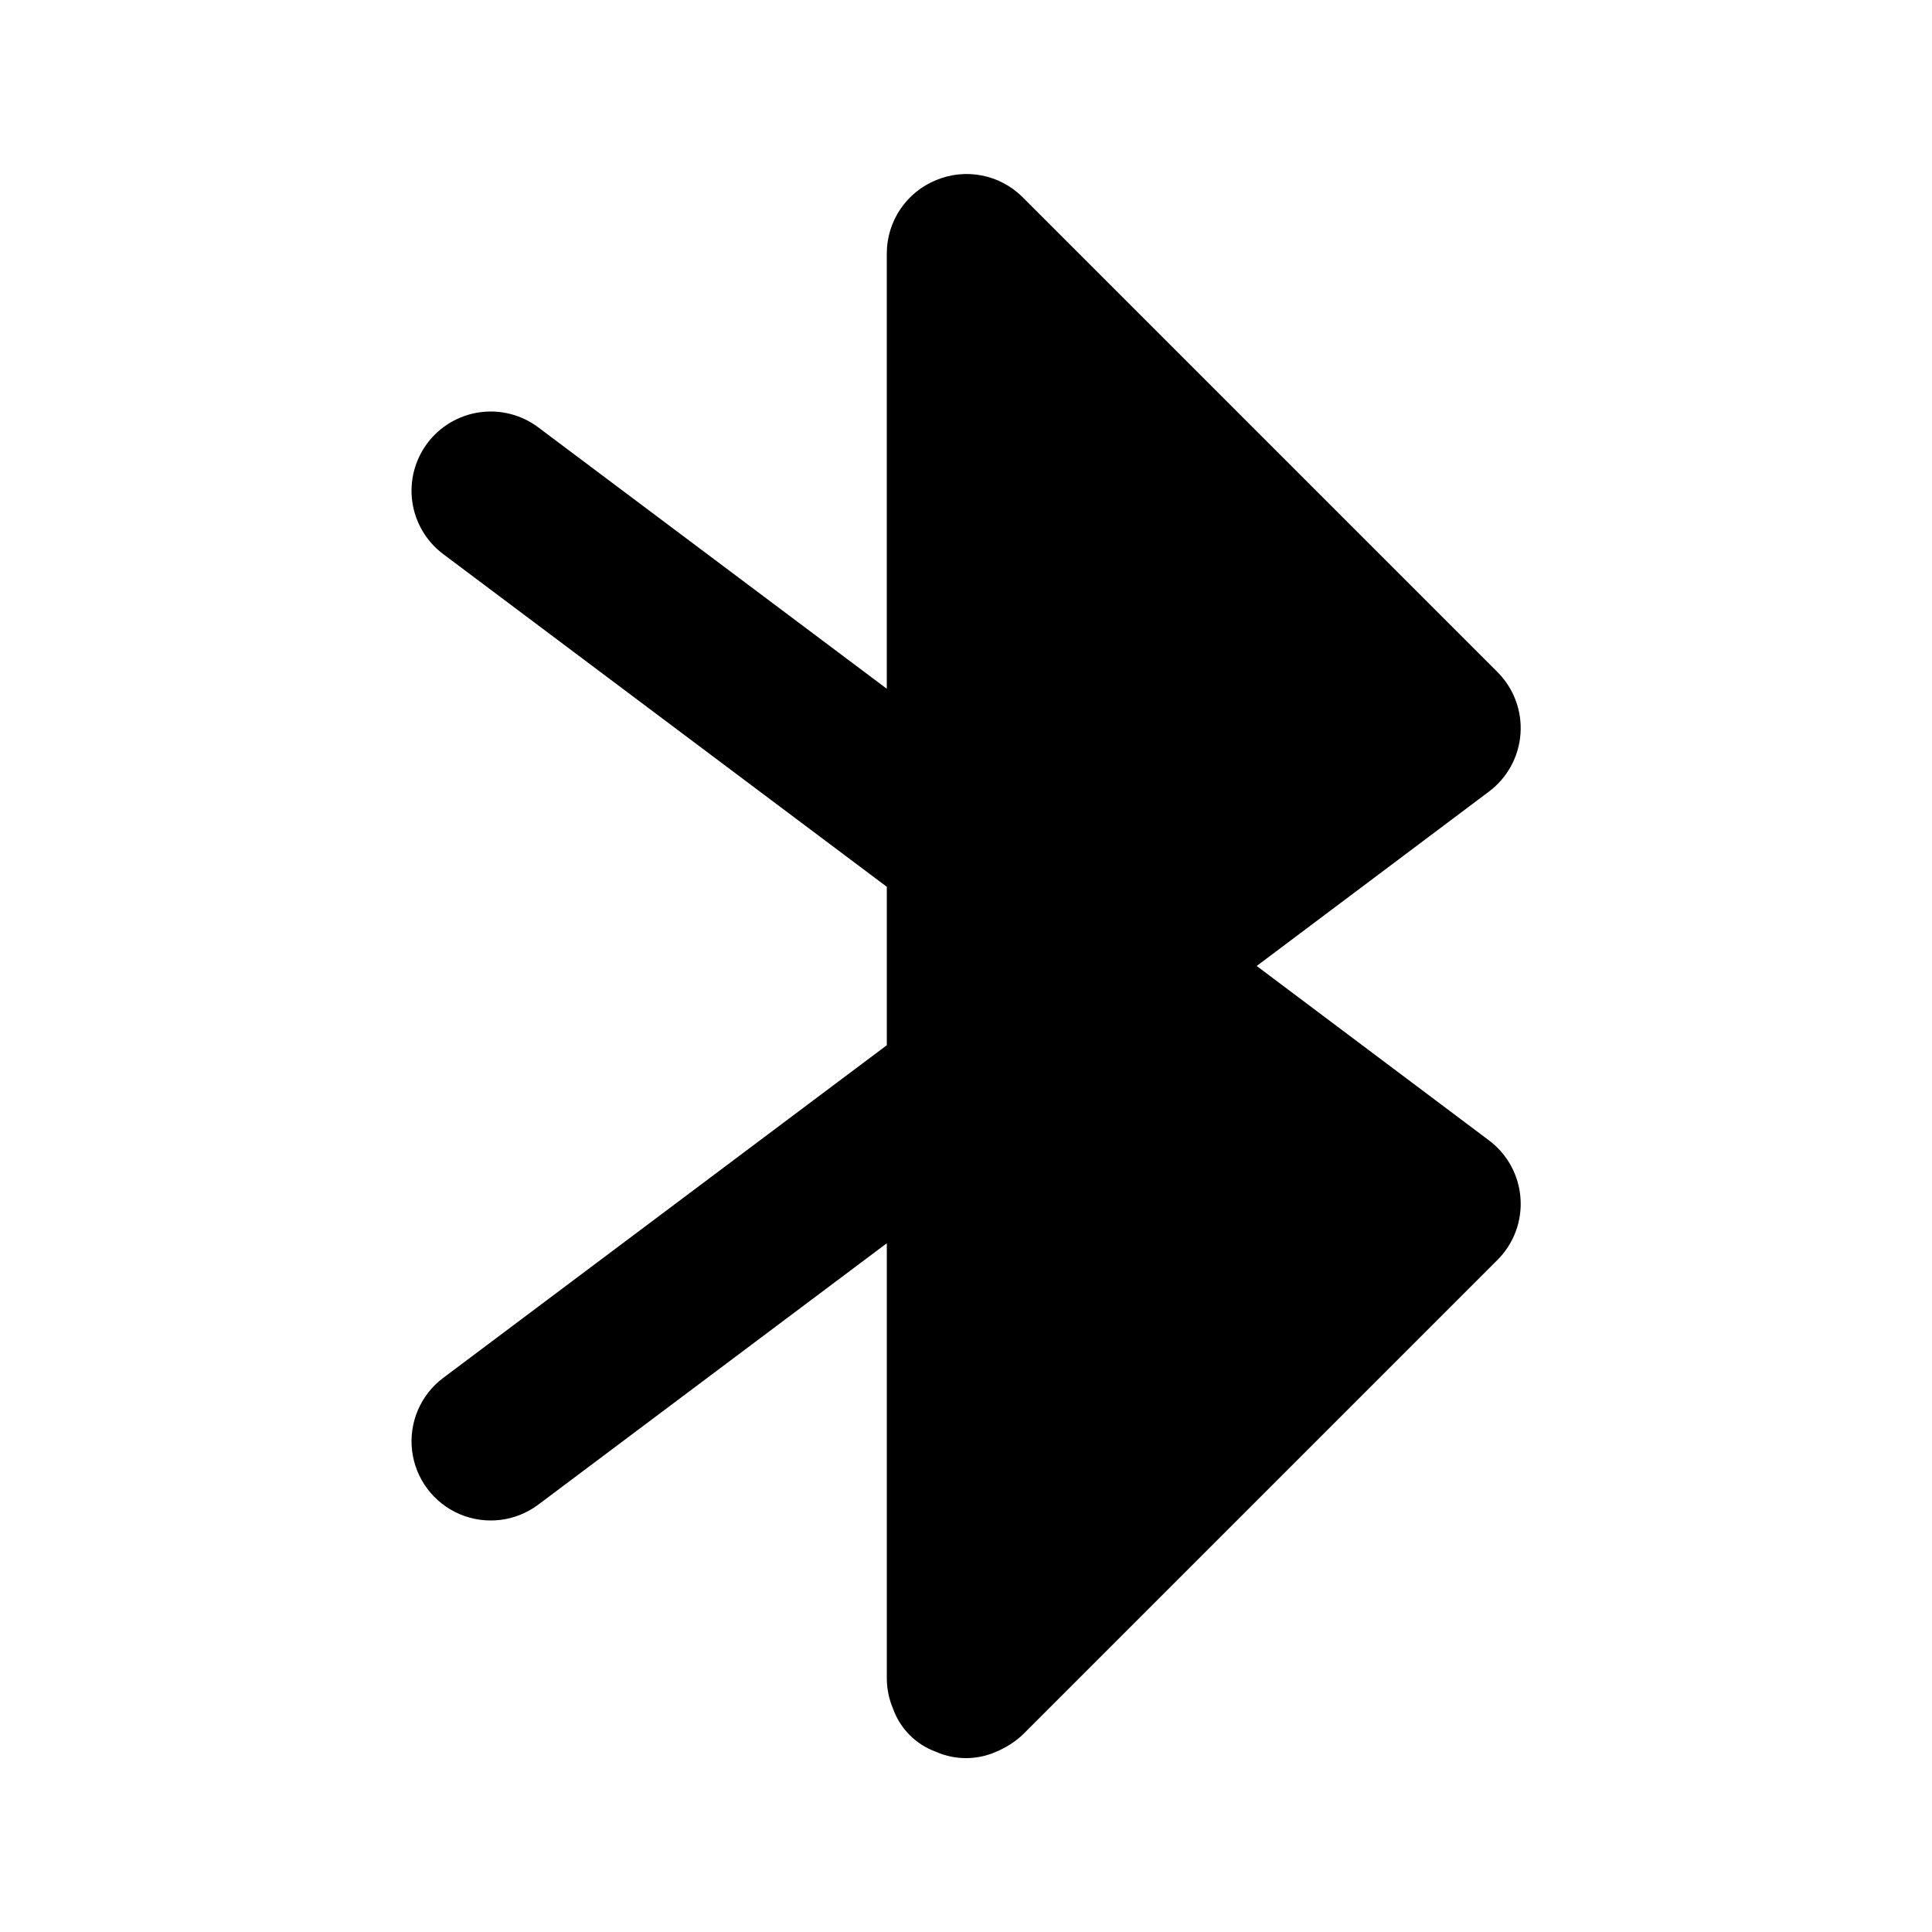 <?xml version="1.0" encoding="UTF-8"?>
<!-- The Best Svg Icon site in the world: iconSvg.co, Visit us! https://iconsvg.co -->
<svg fill="#000000" width="800px" height="800px" version="1.1" viewBox="144 144 512 512" xmlns="http://www.w3.org/2000/svg">
 <path d="m538.55 446.18c4.891 3.644 7.957 9.238 8.395 15.324 0.449 6.086-1.773 12.062-6.086 16.375l-125.95 125.95c-2.039 1.855-4.383 3.344-6.926 4.406-5.082 2.246-10.875 2.246-15.953 0-5.277-1.906-9.43-6.059-11.336-11.336-1.078-2.523-1.648-5.231-1.68-7.977v-115.45l-92.367 69.273c-6 4.5-13.945 5.457-20.84 2.508-6.898-2.945-11.699-9.348-12.598-16.793-0.895-7.445 2.246-14.805 8.246-19.305l117.56-88.164v-41.984l-117.56-88.168c-4.453-3.34-7.398-8.312-8.184-13.824-0.789-5.512 0.645-11.109 3.988-15.566 3.34-4.453 8.312-7.398 13.824-8.184 5.512-0.789 11.109 0.645 15.562 3.988l92.367 69.273v-115.46c0.02-4.144 1.266-8.191 3.582-11.629 2.316-3.434 5.598-6.109 9.434-7.684 3.82-1.609 8.035-2.047 12.105-1.262 4.074 0.785 7.82 2.758 10.773 5.668l125.95 125.95c4.312 4.316 6.535 10.293 6.086 16.375-0.438 6.086-3.504 11.68-8.395 15.324l-61.508 46.184z"/>
</svg>